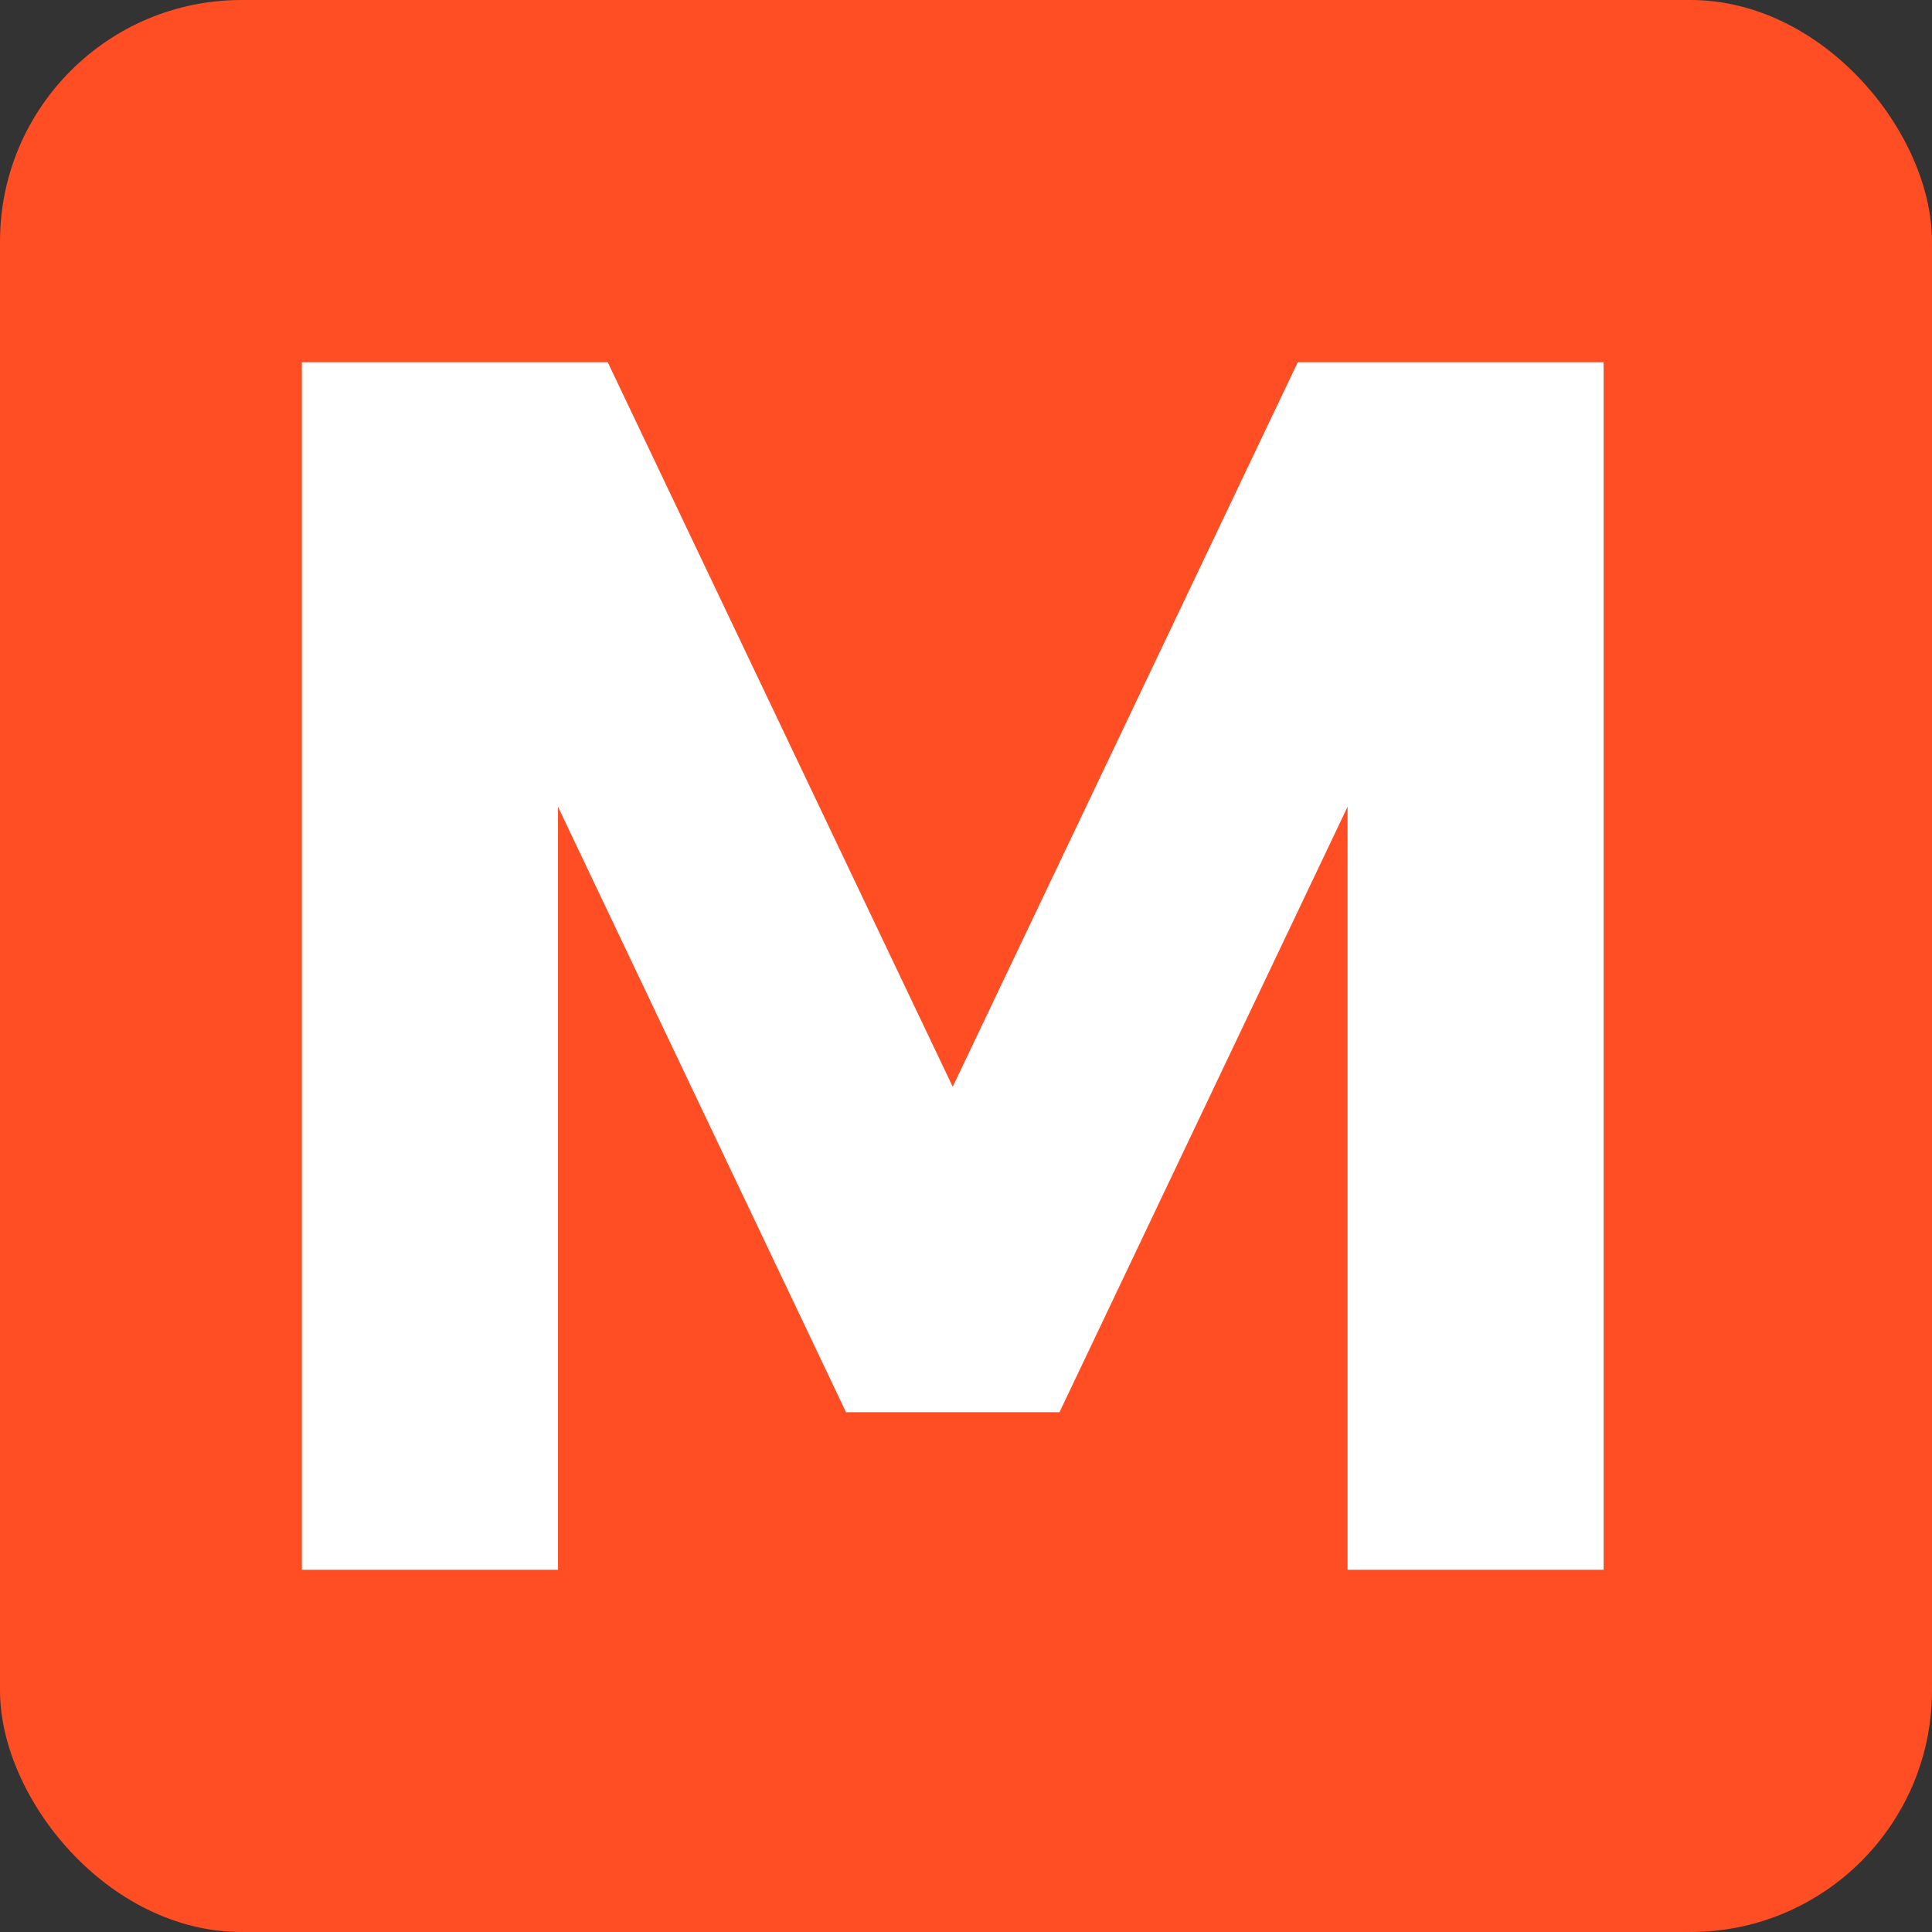 <svg width="32" height="32" viewBox="0 0 32 32" fill="none" xmlns="http://www.w3.org/2000/svg">
<rect x="0" y="0" width="32" height="32" fill="#333333" stroke="none"/>
<rect width="32" height="32" rx="4" fill="#FF4D24"/>
<path d="M5 26V6H10.066L15.78 18L21.495 6H26.561V26H22.32V13.362L17.548 23.391H14.013L9.242 13.362V26H5Z" fill="white"/>
</svg>
